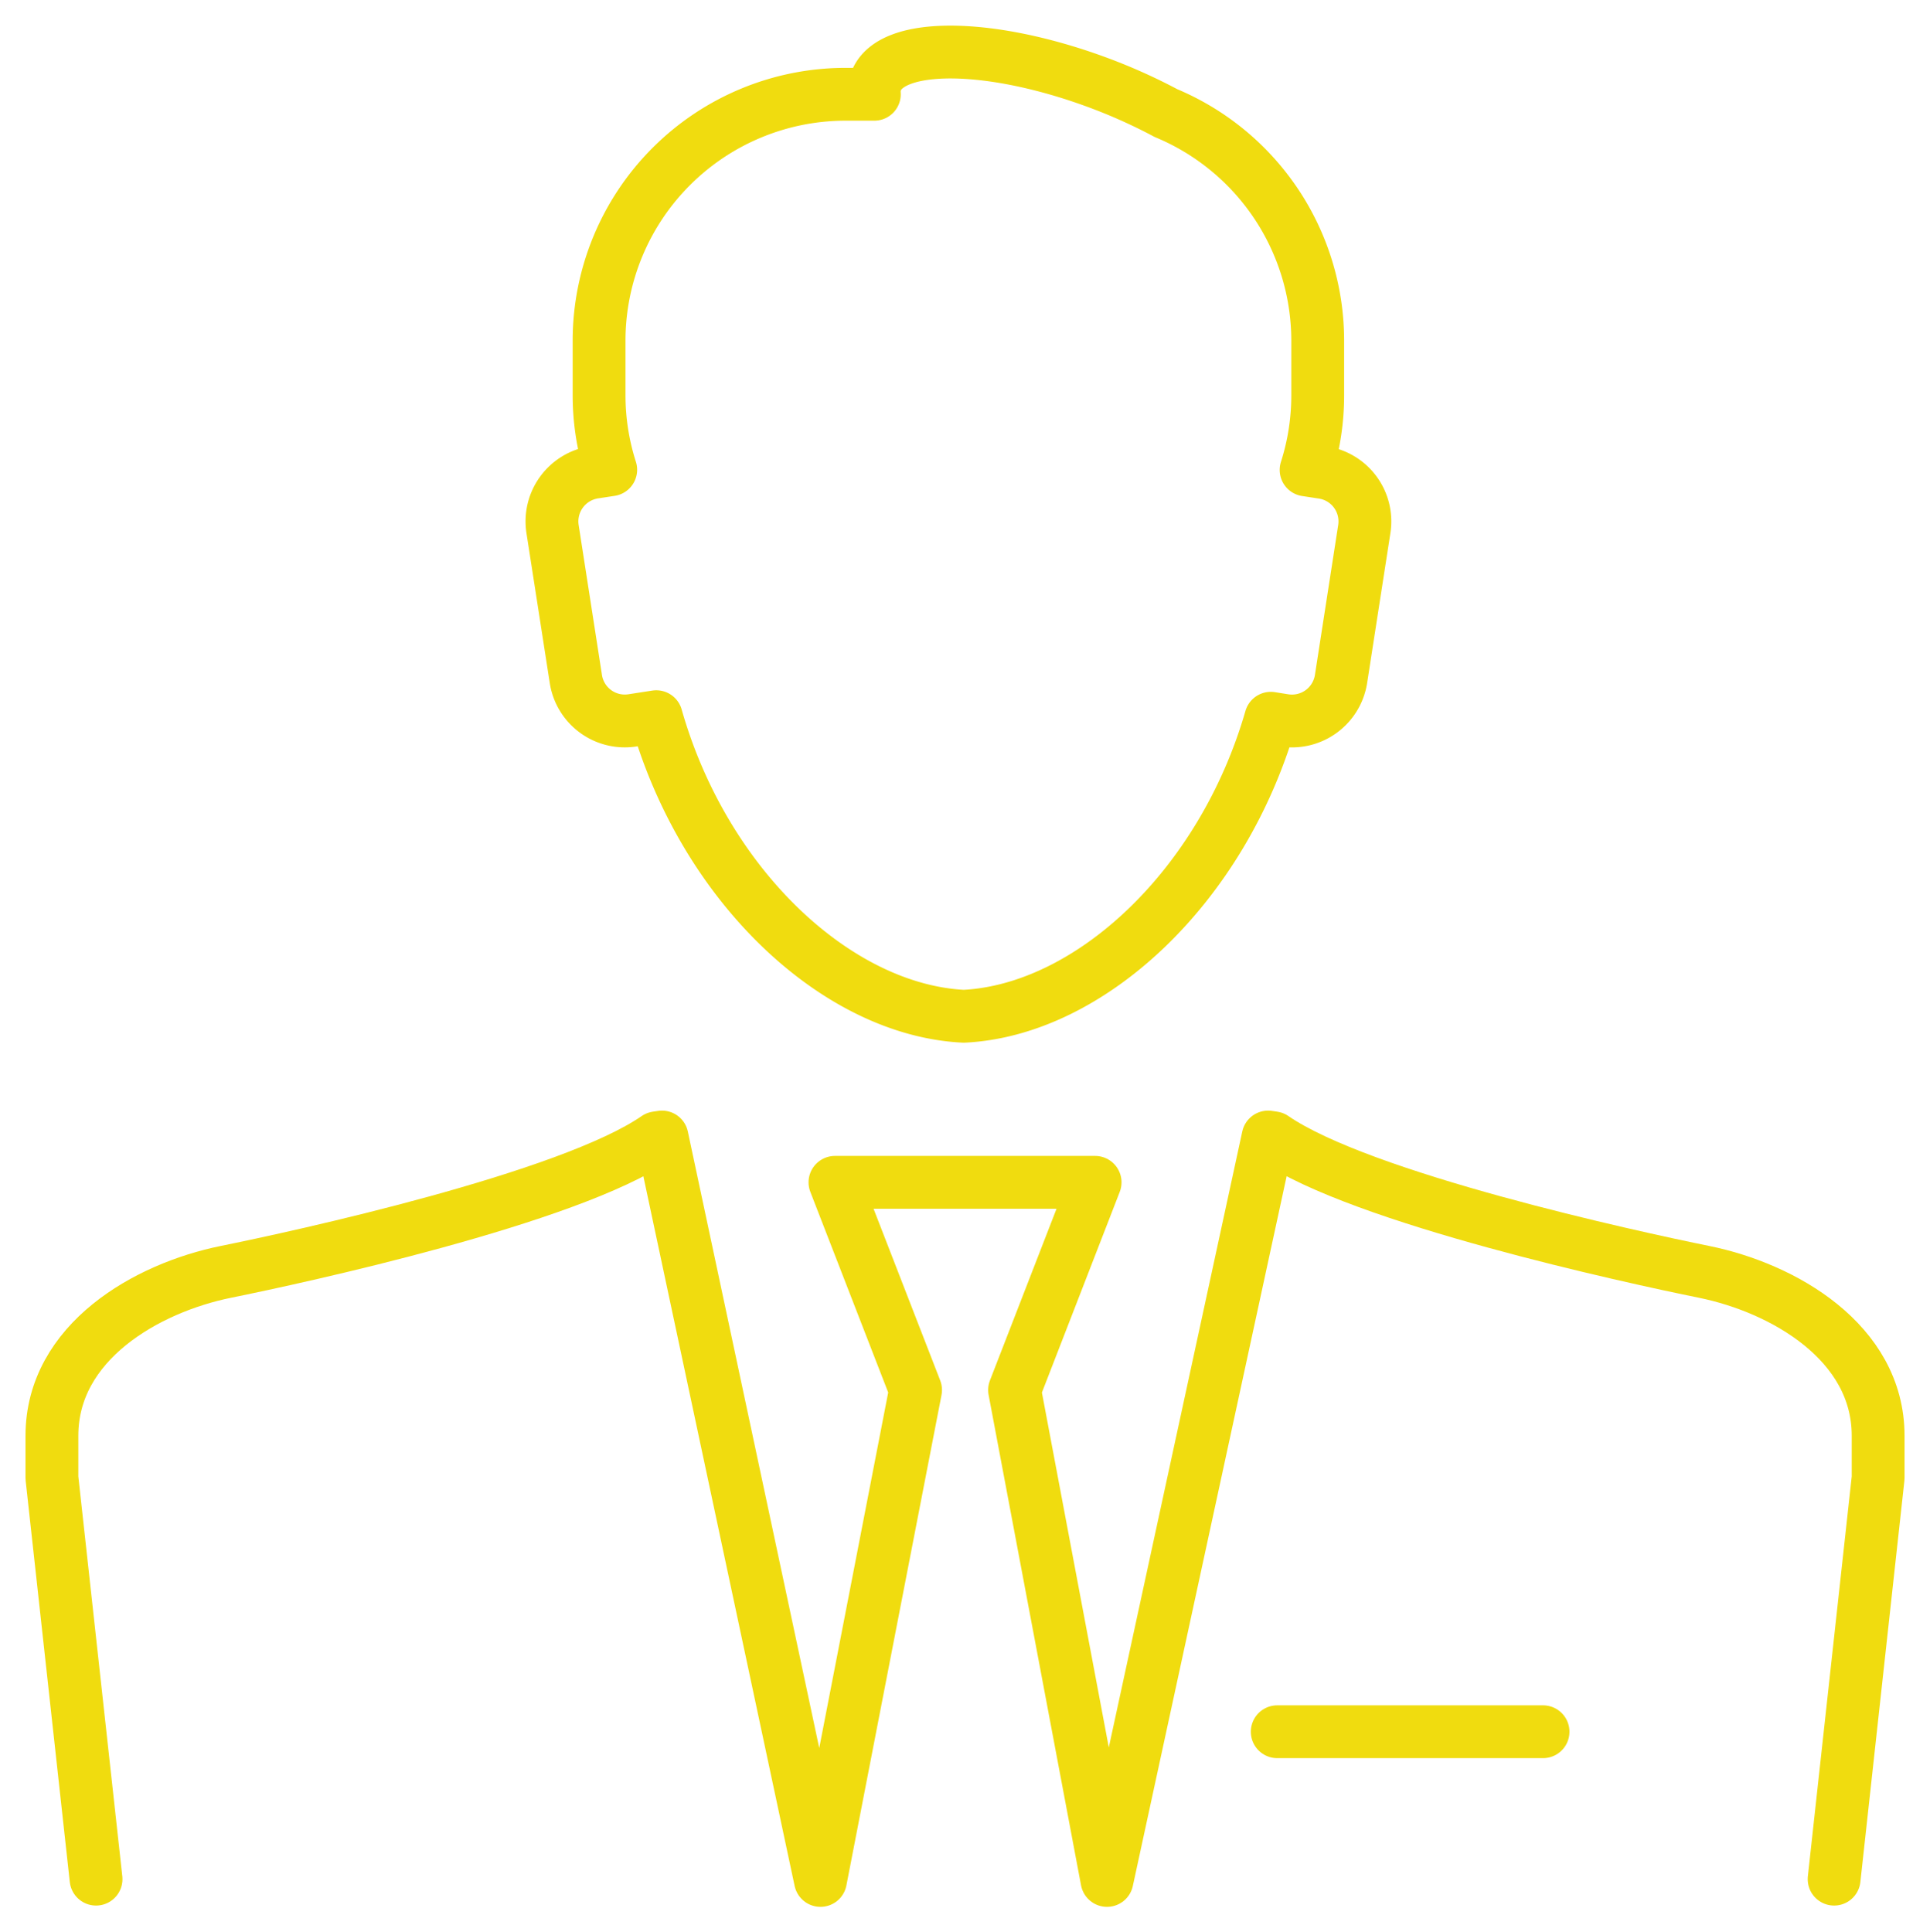 <svg xmlns="http://www.w3.org/2000/svg" xmlns:xlink="http://www.w3.org/1999/xlink" width="70.151" height="70.247" viewBox="0 0 70.151 70.247"><defs><clipPath id="a"><rect width="70.151" height="70.247" fill="none" stroke="#f0dc0f" stroke-width="1"/></clipPath></defs><g transform="translate(0 0)"><g transform="translate(0 0)" clip-path="url(#a)"><path d="M36.339,25.184c-1.771,6.139-6.585,10.61-11.162,10.834C20.587,35.794,15.756,31.3,14,25.127l-.865.134a1.8,1.8,0,0,1-2.056-1.5L10.23,18.3a1.807,1.807,0,0,1,1.5-2.056l.615-.094a8.9,8.9,0,0,1-.423-2.71v-2.01A8.963,8.963,0,0,1,20.862,2.5h1.065a1.115,1.115,0,0,1,.065-.479c.55-1.448,4.215-1.4,8.187.1a20.149,20.149,0,0,1,2.348,1.063,8.972,8.972,0,0,1,5.516,8.252v2.01a8.9,8.9,0,0,1-.422,2.71l.615.094a1.8,1.8,0,0,1,1.5,2.056l-.847,5.457a1.805,1.805,0,0,1-2.056,1.5Z" transform="translate(9.853 0.927)" fill="none" stroke="#f0dc0f" stroke-linecap="round" stroke-linejoin="round" stroke-width="1.92"/><line x1="9.661" transform="translate(46.425 62.955)" fill="none" stroke="#f0dc0f" stroke-linecap="round" stroke-linejoin="round" stroke-width="1.92"/><path d="M2.564,48.013.96,33.426V31.893c0-3.408,3.449-5.375,6.328-5.958,2.629-.533,12.469-2.667,15.652-4.872l.195-.029,5.76,27.026,3.457-17.829-2.93-7.55h9.456l-2.928,7.55,3.36,17.829,5.856-27.026.195.029c3.183,2.2,13.021,4.339,15.648,4.872,2.879.584,6.33,2.555,6.33,5.958v1.533l-1.6,14.587" transform="translate(0.927 20.301)" fill="none" stroke="#f0dc0f" stroke-linecap="round" stroke-linejoin="round" stroke-width="1.92"/></g></g></svg>